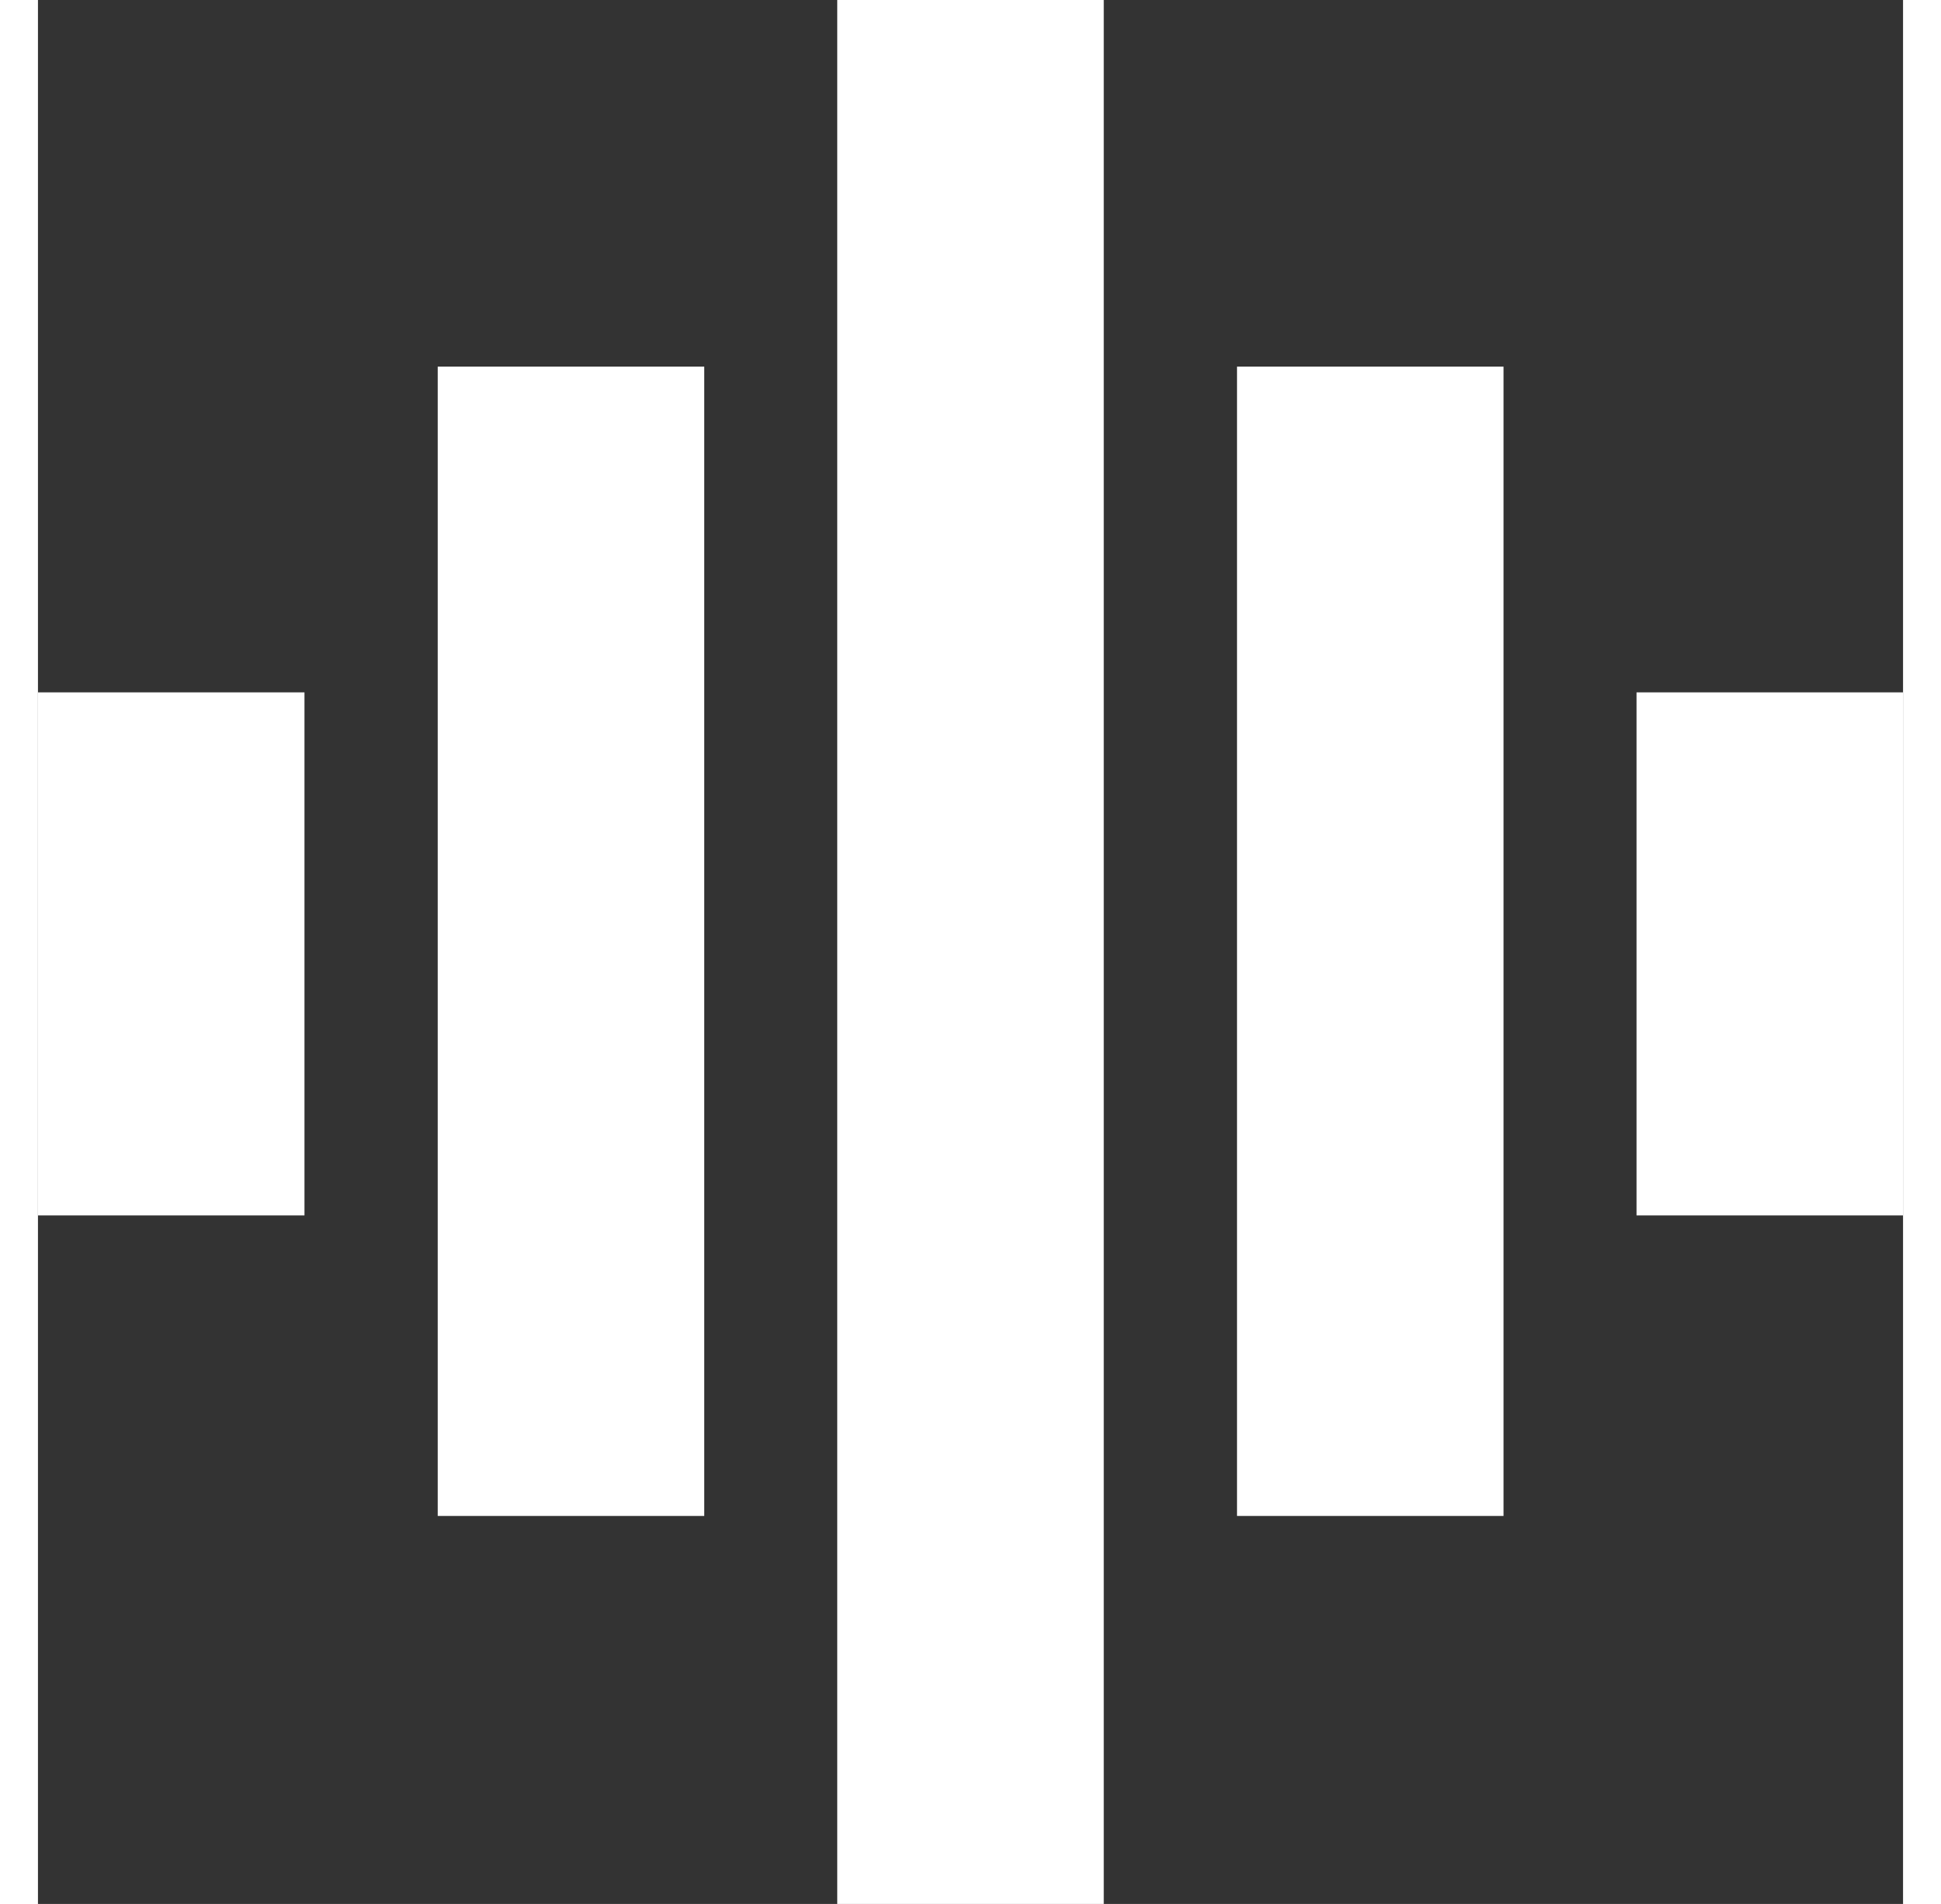 <?xml version="1.0" encoding="UTF-8"?>
<svg id="Layer_1" xmlns="http://www.w3.org/2000/svg" width="52" height="51" version="1.1" viewBox="0 0 72.5 74">
  <rect x="0" y="0" width="72.5" height="74" fill="#333333" stroke="none"/>
  <!-- Generator: Adobe Illustrator 29.7.1, SVG Export Plug-In . SVG Version: 2.1.1 Build 8)  -->
  <defs>
    <style>
      .st0 {
        fill: #fff;
      }
    </style>
  </defs>
  <rect class="st0" x="31.07" width="10.36" height="74"/>
  <rect class="st0" x="15.54" y="14.25" width="10.36" height="44.67"/>
  <rect class="st0" x="46.61" y="14.25" width="10.36" height="44.67"/>
  <rect class="st0" y="26.91" width="10.36" height="20.33"/>
  <rect class="st0" x="62.14" y="26.91" width="10.36" height="20.33"/>
</svg>
